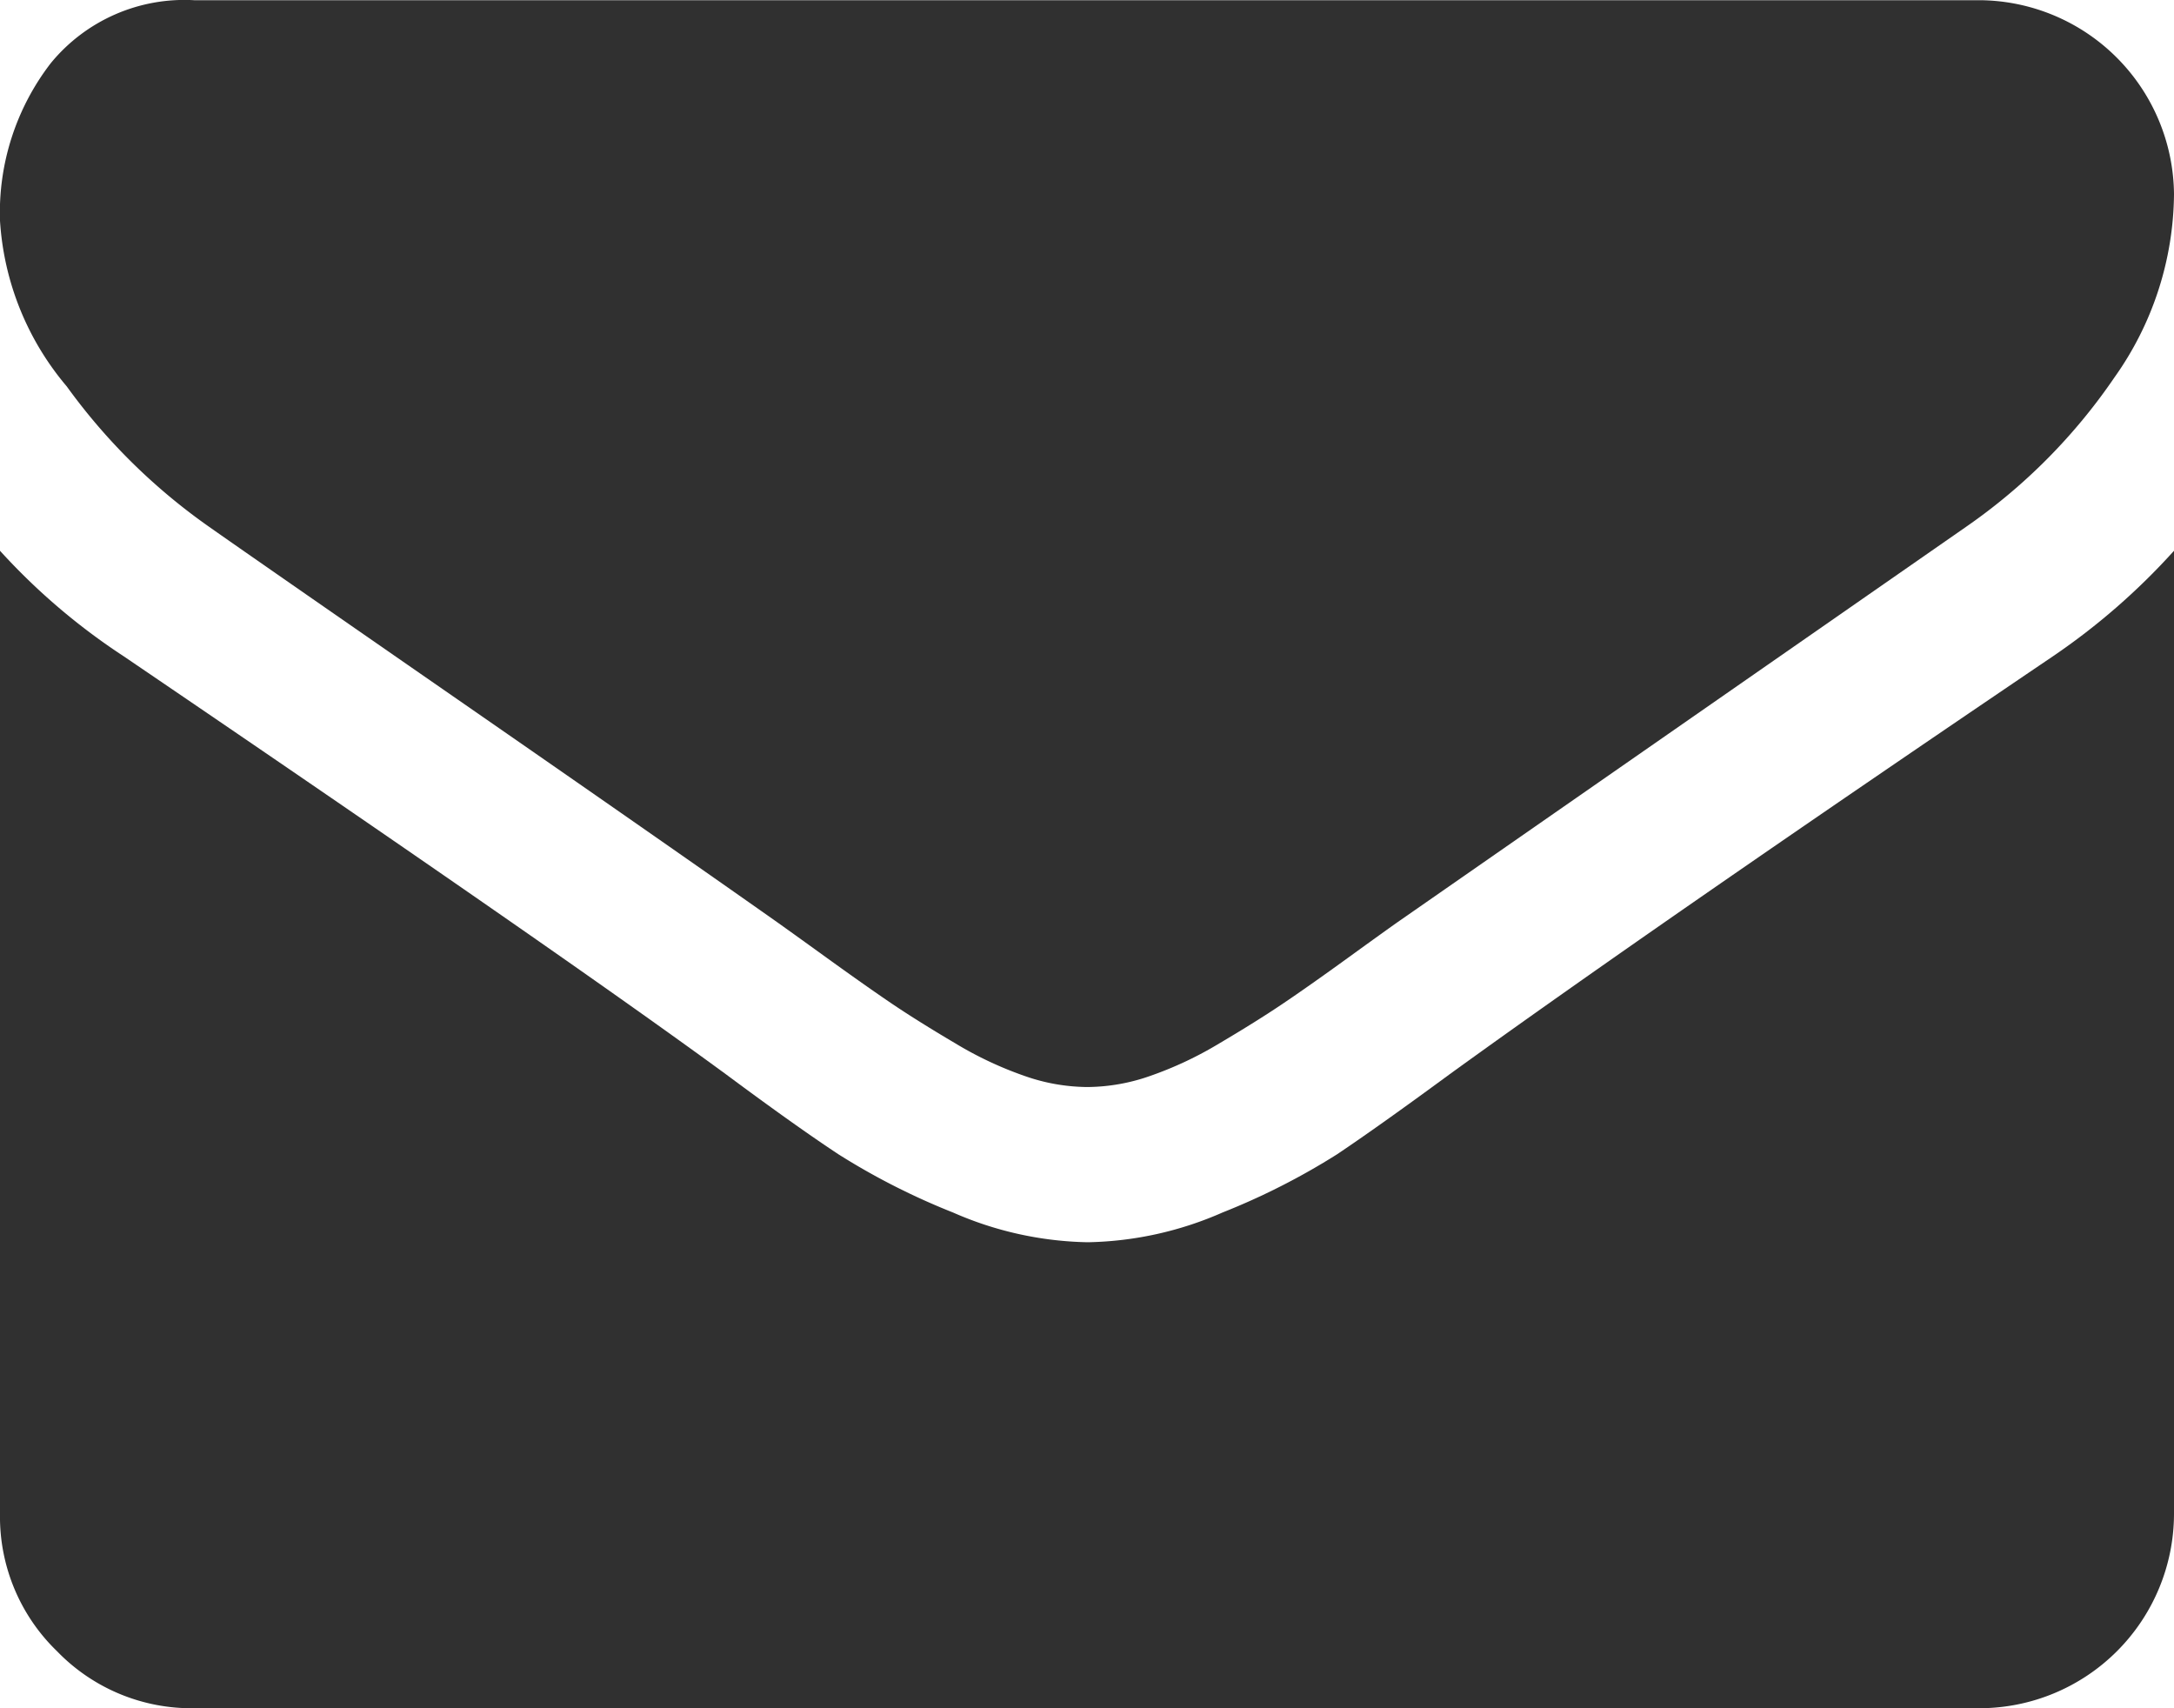 <svg xmlns="http://www.w3.org/2000/svg" width="21.391" height="16.807" viewBox="0 0 21.391 16.807"><g transform="translate(0 -54.82)"><g transform="translate(0 54.82)"><path d="M2.053,60q.406.286,2.447,1.7T7.628,63.88q.119.084.507.364t.645.454q.257.173.621.388a3.6,3.6,0,0,0,.686.322,1.891,1.891,0,0,0,.6.107h.024a1.893,1.893,0,0,0,.6-.107,3.605,3.605,0,0,0,.686-.322q.364-.215.621-.388t.645-.454q.388-.281.507-.364L19.35,60a5.671,5.671,0,0,0,1.456-1.468,3.152,3.152,0,0,0,.585-1.8,1.926,1.926,0,0,0-1.91-1.91H1.91A1.7,1.7,0,0,0,.5,55.441,2.409,2.409,0,0,0,0,56.992a2.788,2.788,0,0,0,.657,1.63A5.925,5.925,0,0,0,2.053,60Z" transform="translate(0 -54.82)" fill="#303030"/><path d="M20.2,185.475q-3.915,2.65-5.944,4.118-.68.5-1.1.782a6.816,6.816,0,0,1-1.128.573,3.435,3.435,0,0,1-1.313.292h-.024a3.436,3.436,0,0,1-1.313-.292,6.819,6.819,0,0,1-1.128-.573q-.424-.28-1.1-.782-1.612-1.182-5.933-4.118A6.323,6.323,0,0,1,0,184.437v9.478a1.839,1.839,0,0,0,.561,1.349,1.839,1.839,0,0,0,1.349.561H19.481a1.916,1.916,0,0,0,1.91-1.91v-9.478A6.583,6.583,0,0,1,20.2,185.475Z" transform="translate(0 -179.018)" fill="#303030"/></g></g></svg>